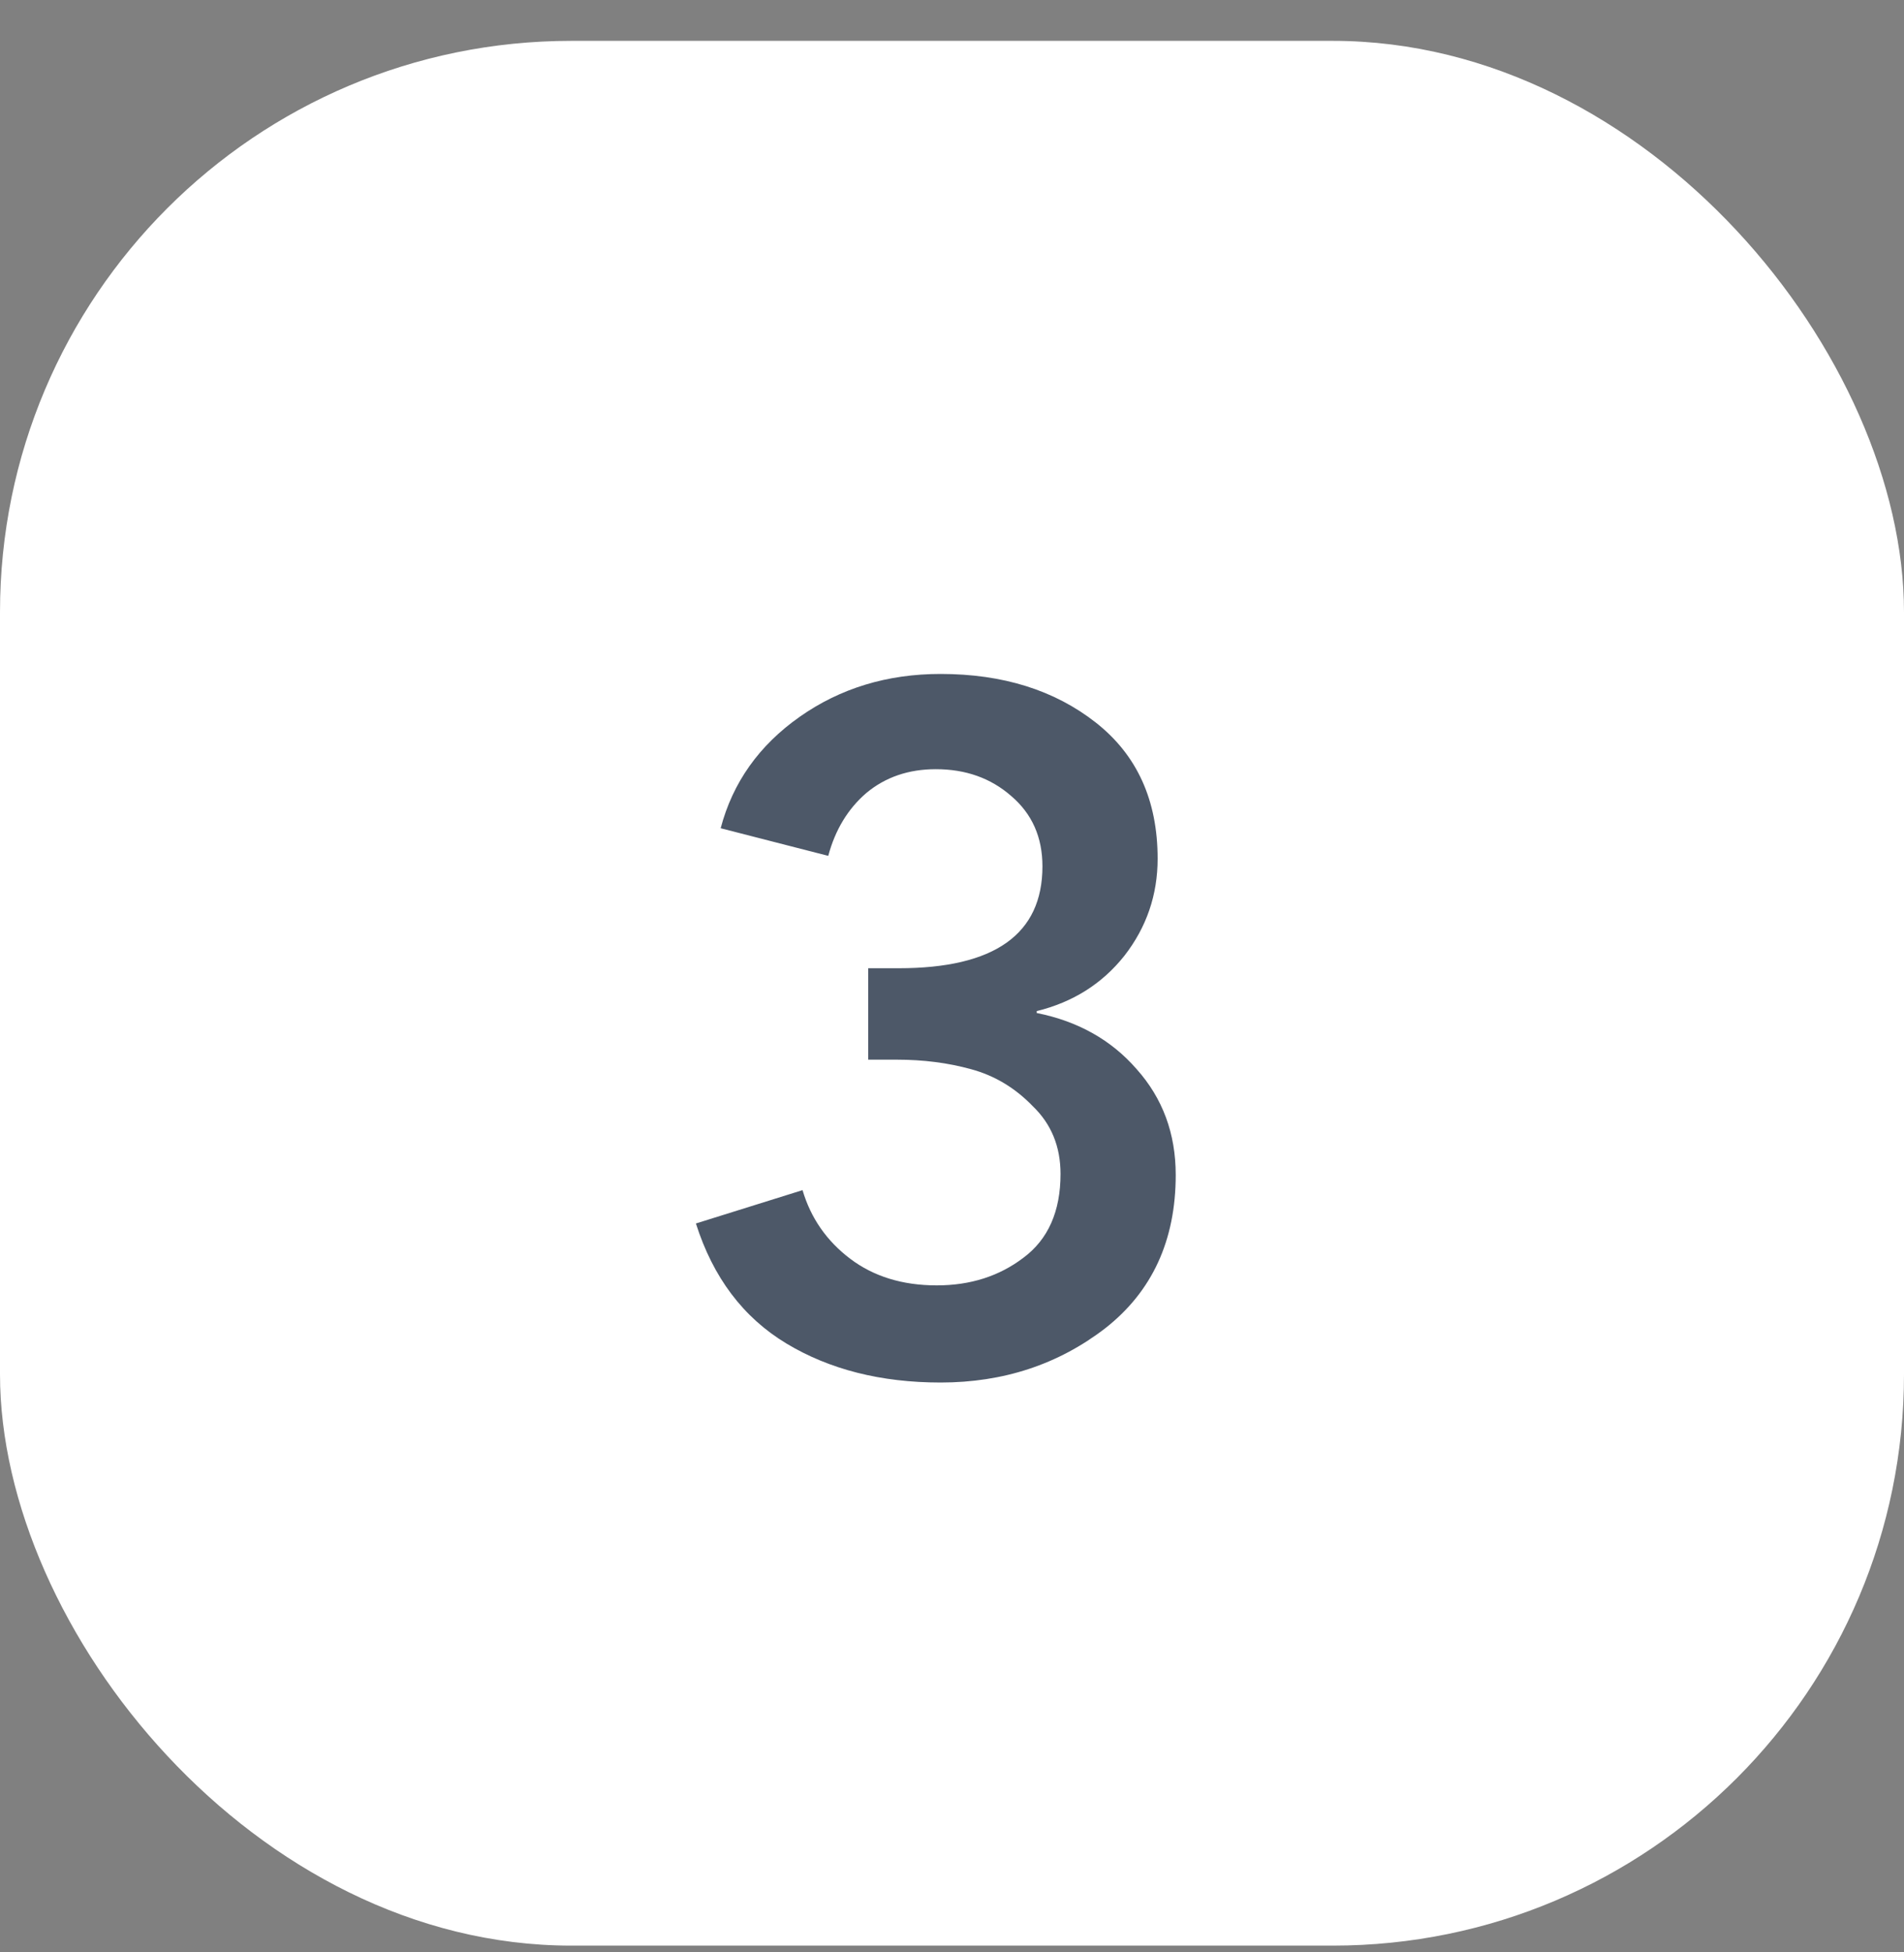 <?xml version="1.0" encoding="UTF-8"?> <svg xmlns="http://www.w3.org/2000/svg" width="40" height="41" viewBox="0 0 40 41" fill="none"><rect x="0" y="0" width="40" height="41" fill="#808080" stroke="none"/><rect y="0.858" width="40" height="40" rx="12" fill="white"></rect><path d="M18.24 22.253V20.333H18.88C20.893 20.333 21.9 19.619 21.9 18.193C21.9 17.579 21.68 17.086 21.24 16.713C20.813 16.34 20.287 16.153 19.66 16.153C19.087 16.153 18.6 16.32 18.2 16.653C17.813 16.986 17.547 17.426 17.4 17.973L15.14 17.393C15.393 16.433 15.947 15.653 16.8 15.053C17.653 14.453 18.64 14.153 19.76 14.153C21.067 14.153 22.153 14.493 23.02 15.173C23.887 15.853 24.32 16.806 24.32 18.033C24.32 18.793 24.087 19.473 23.62 20.073C23.153 20.66 22.54 21.046 21.78 21.233V21.273C22.647 21.446 23.347 21.84 23.88 22.453C24.427 23.066 24.7 23.806 24.7 24.673C24.7 26.046 24.207 27.119 23.22 27.893C22.233 28.653 21.08 29.033 19.76 29.033C18.507 29.033 17.427 28.759 16.52 28.213C15.613 27.666 14.98 26.826 14.62 25.693L16.86 24.993C17.033 25.579 17.367 26.059 17.86 26.433C18.353 26.806 18.96 26.993 19.68 26.993C20.387 26.993 20.993 26.799 21.5 26.413C22.02 26.026 22.28 25.439 22.28 24.653C22.28 24.079 22.087 23.606 21.7 23.233C21.327 22.846 20.893 22.586 20.4 22.453C19.92 22.32 19.4 22.253 18.84 22.253H18.24Z" fill="#4D5868"></path></svg> 
